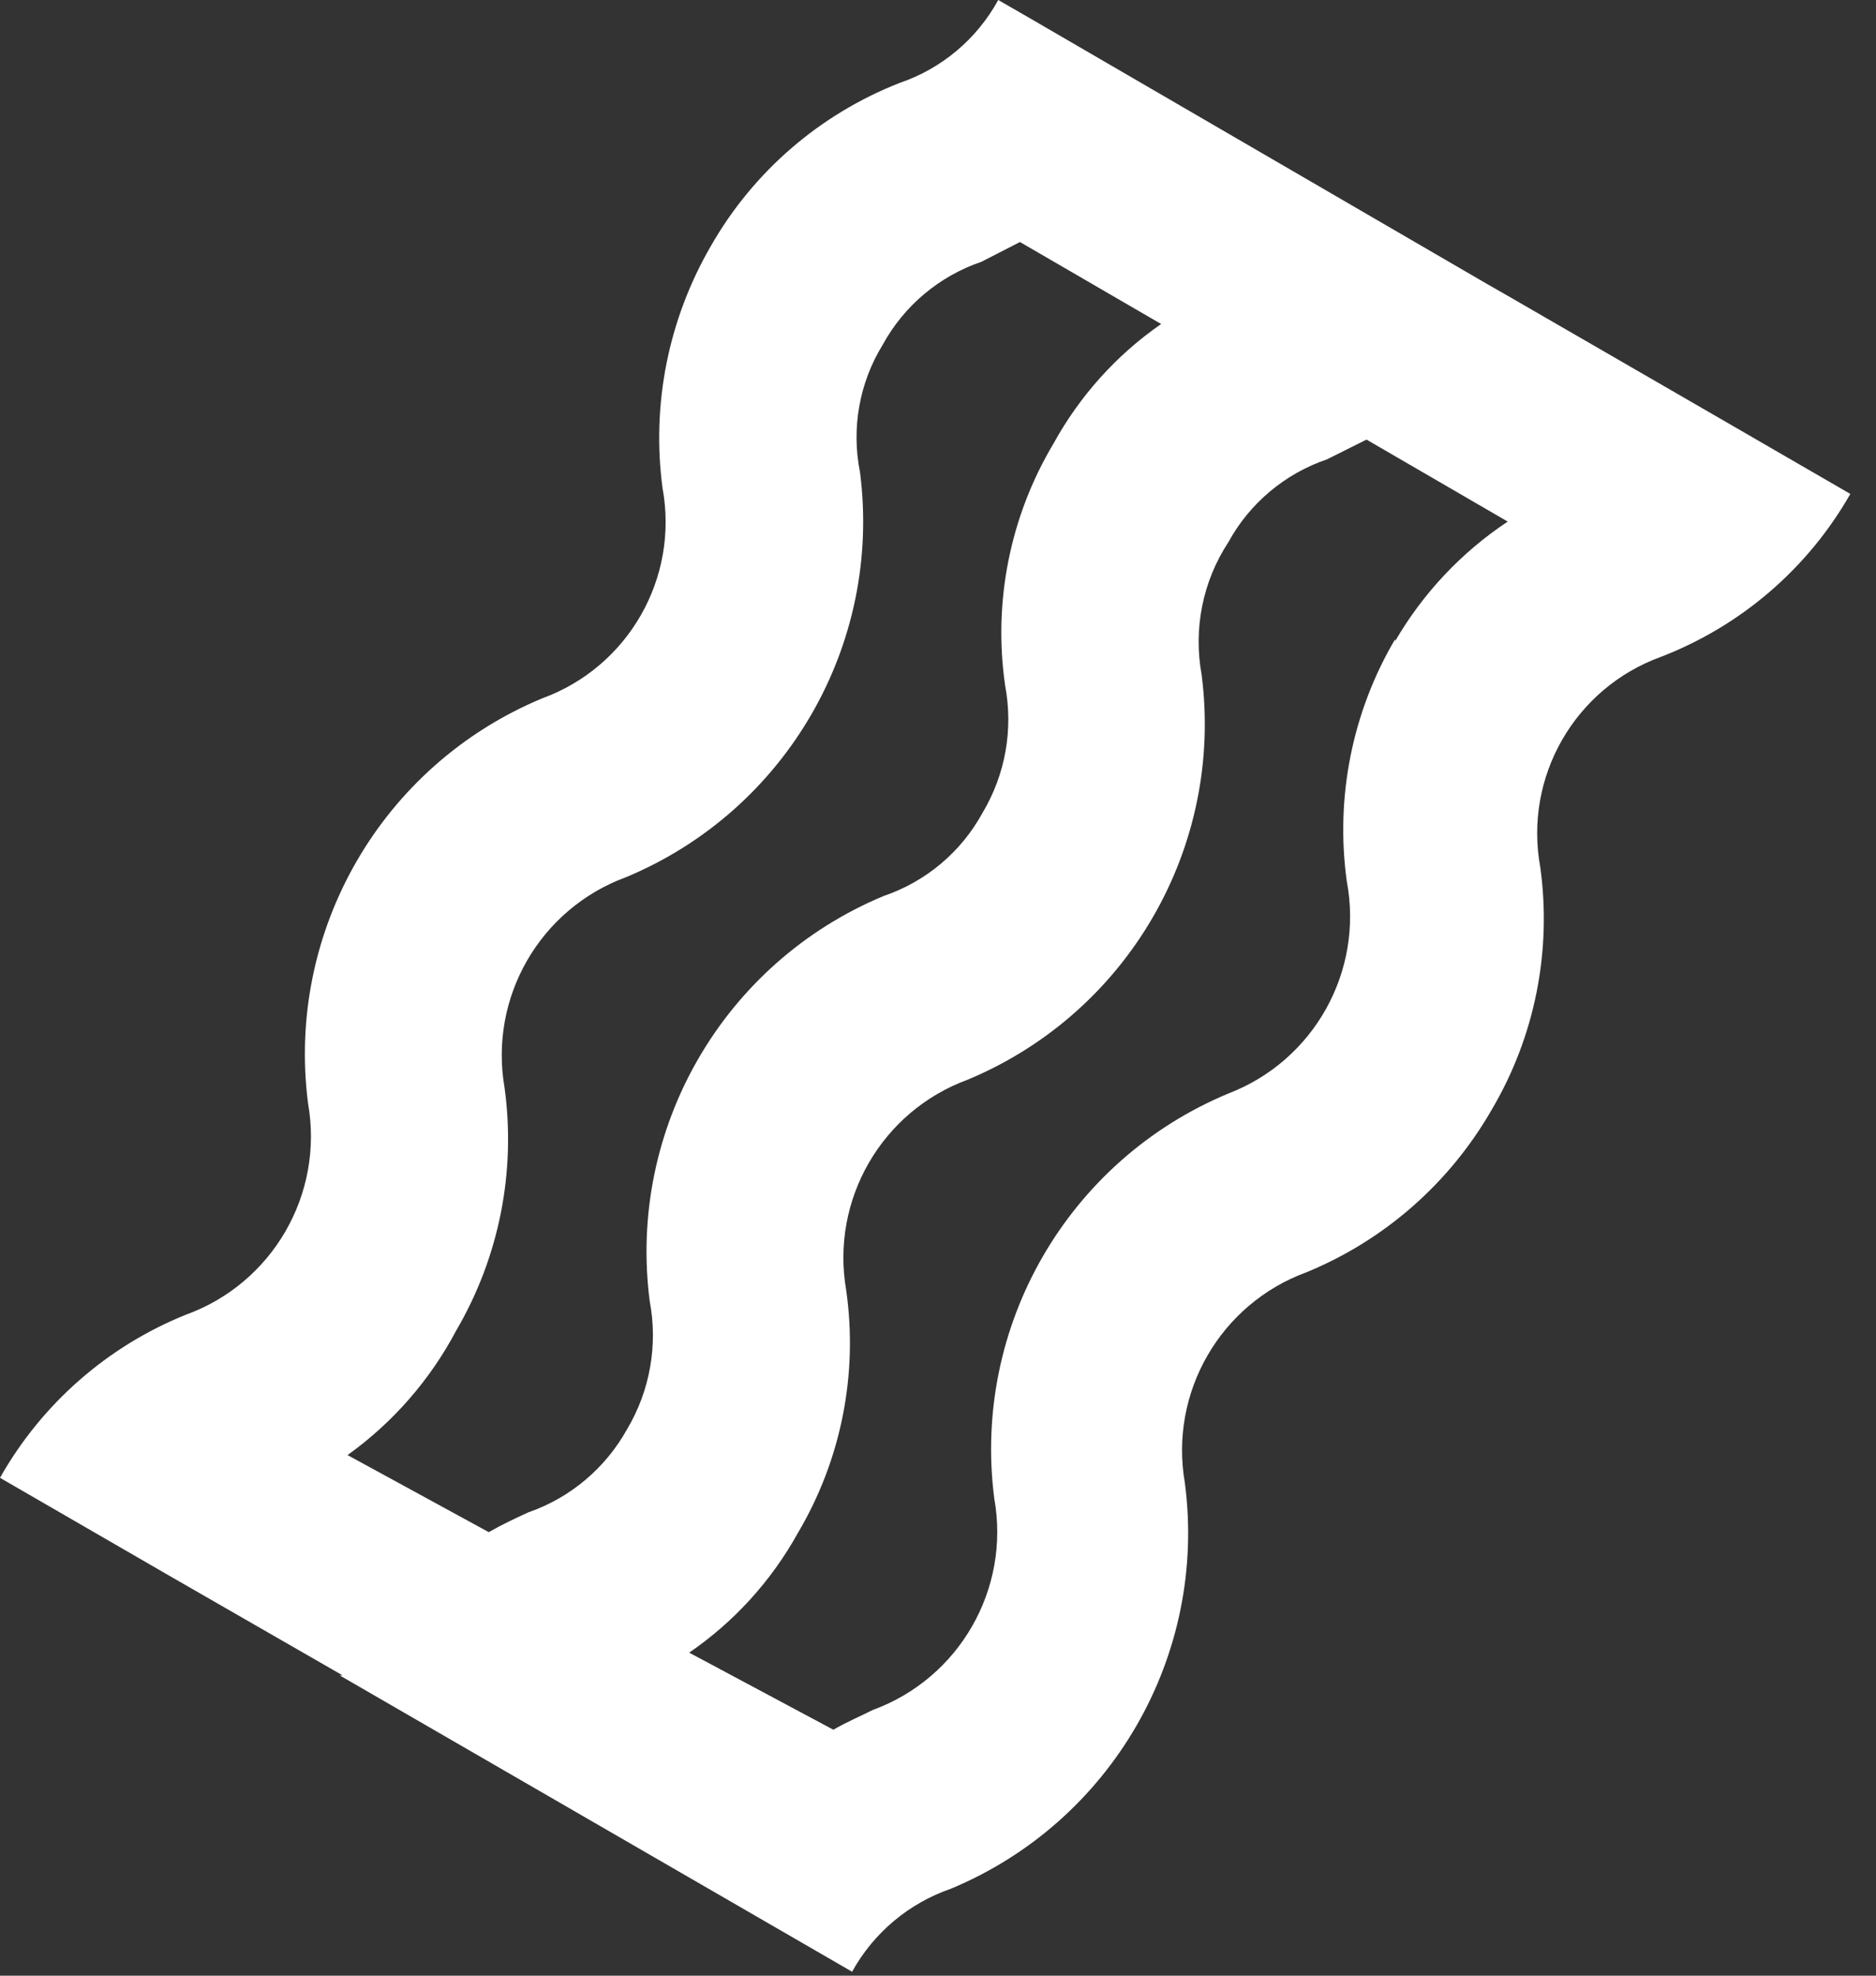 <?xml version="1.0" encoding="UTF-8"?>
<svg width="19px" height="20px" viewBox="0 0 19 20" version="1.1" xmlns="http://www.w3.org/2000/svg" xmlns:xlink="http://www.w3.org/1999/xlink">
    <rect x="0" y="0" width="19" height="20" fill="#333333" stroke="none"/>
    <title>Icons / Smithfield / Categories / Bacon</title>
    <g id="Symbols" stroke="none" stroke-width="1" fill="none" fill-rule="evenodd">
        <g id="Color" transform="translate(-3, -2)" fill="#FFFFFF">
            <path d="M20.34,6.19 L20.34,6.19 L18.28,5 L18.28,5 L18.07,4.88 L13.44,2.19 L13.44,2.19 L13.11,2 C12.894,2.395 12.537,2.695 12.11,2.84 C11.304,3.156 10.629,3.738 10.2,4.49 C9.77,5.23 9.597,6.092 9.71,6.94 C9.878,7.853 9.362,8.753 8.49,9.07 C6.866,9.746 5.895,11.425 6.12,13.17 C6.282,14.09 5.759,14.993 4.88,15.31 C4.085,15.631 3.422,16.213 3,16.96 L4.73,17.96 L4.73,17.96 L6.47,18.96 L6.44,18.96 L8.17,19.96 L8.17,19.96 L9.9,20.96 L9.9,20.96 L11.63,21.96 C11.848,21.566 12.204,21.267 12.63,21.12 C14.258,20.443 15.23,18.758 15,17.01 C14.842,16.096 15.359,15.2 16.23,14.88 C17.023,14.555 17.684,13.974 18.11,13.23 C18.545,12.492 18.717,11.629 18.6,10.78 C18.432,9.867 18.948,8.967 19.82,8.65 C20.631,8.338 21.31,7.755 21.74,7 L20.34,6.19 Z M7.62,15.47 C8.055,14.728 8.227,13.862 8.11,13.01 C7.952,12.096 8.469,11.2 9.34,10.88 C10.964,10.204 11.935,8.525 11.71,6.78 C11.621,6.336 11.703,5.875 11.94,5.49 C12.156,5.095 12.513,4.795 12.94,4.65 L13.33,4.45 L14.76,5.28 C14.308,5.593 13.935,6.008 13.67,6.49 C13.23,7.226 13.057,8.091 13.18,8.94 C13.264,9.384 13.182,9.843 12.95,10.23 C12.734,10.625 12.377,10.925 11.95,11.07 C10.326,11.746 9.355,13.425 9.58,15.17 C9.665,15.617 9.583,16.079 9.35,16.47 C9.131,16.863 8.775,17.163 8.35,17.31 C8.22,17.37 8.09,17.43 7.95,17.51 L6.52,16.73 C6.979,16.401 7.356,15.969 7.62,15.47 Z M17.13,8.47 C16.695,9.208 16.523,10.071 16.64,10.92 C16.813,11.833 16.307,12.738 15.44,13.07 C13.816,13.746 12.845,15.425 13.07,17.17 C13.234,18.087 12.715,18.99 11.84,19.31 C11.72,19.37 11.58,19.43 11.44,19.51 L9.98,18.73 C10.436,18.417 10.812,18.003 11.08,17.52 C11.519,16.78 11.692,15.912 11.57,15.06 C11.412,14.146 11.929,13.25 12.8,12.93 C14.424,12.254 15.395,10.575 15.17,8.83 C15.085,8.365 15.181,7.885 15.44,7.49 C15.656,7.095 16.013,6.795 16.44,6.65 L16.84,6.45 L18.27,7.28 C17.802,7.591 17.412,8.005 17.13,8.49 L17.13,8.47 Z"></path>
        </g>
    </g>
</svg>
